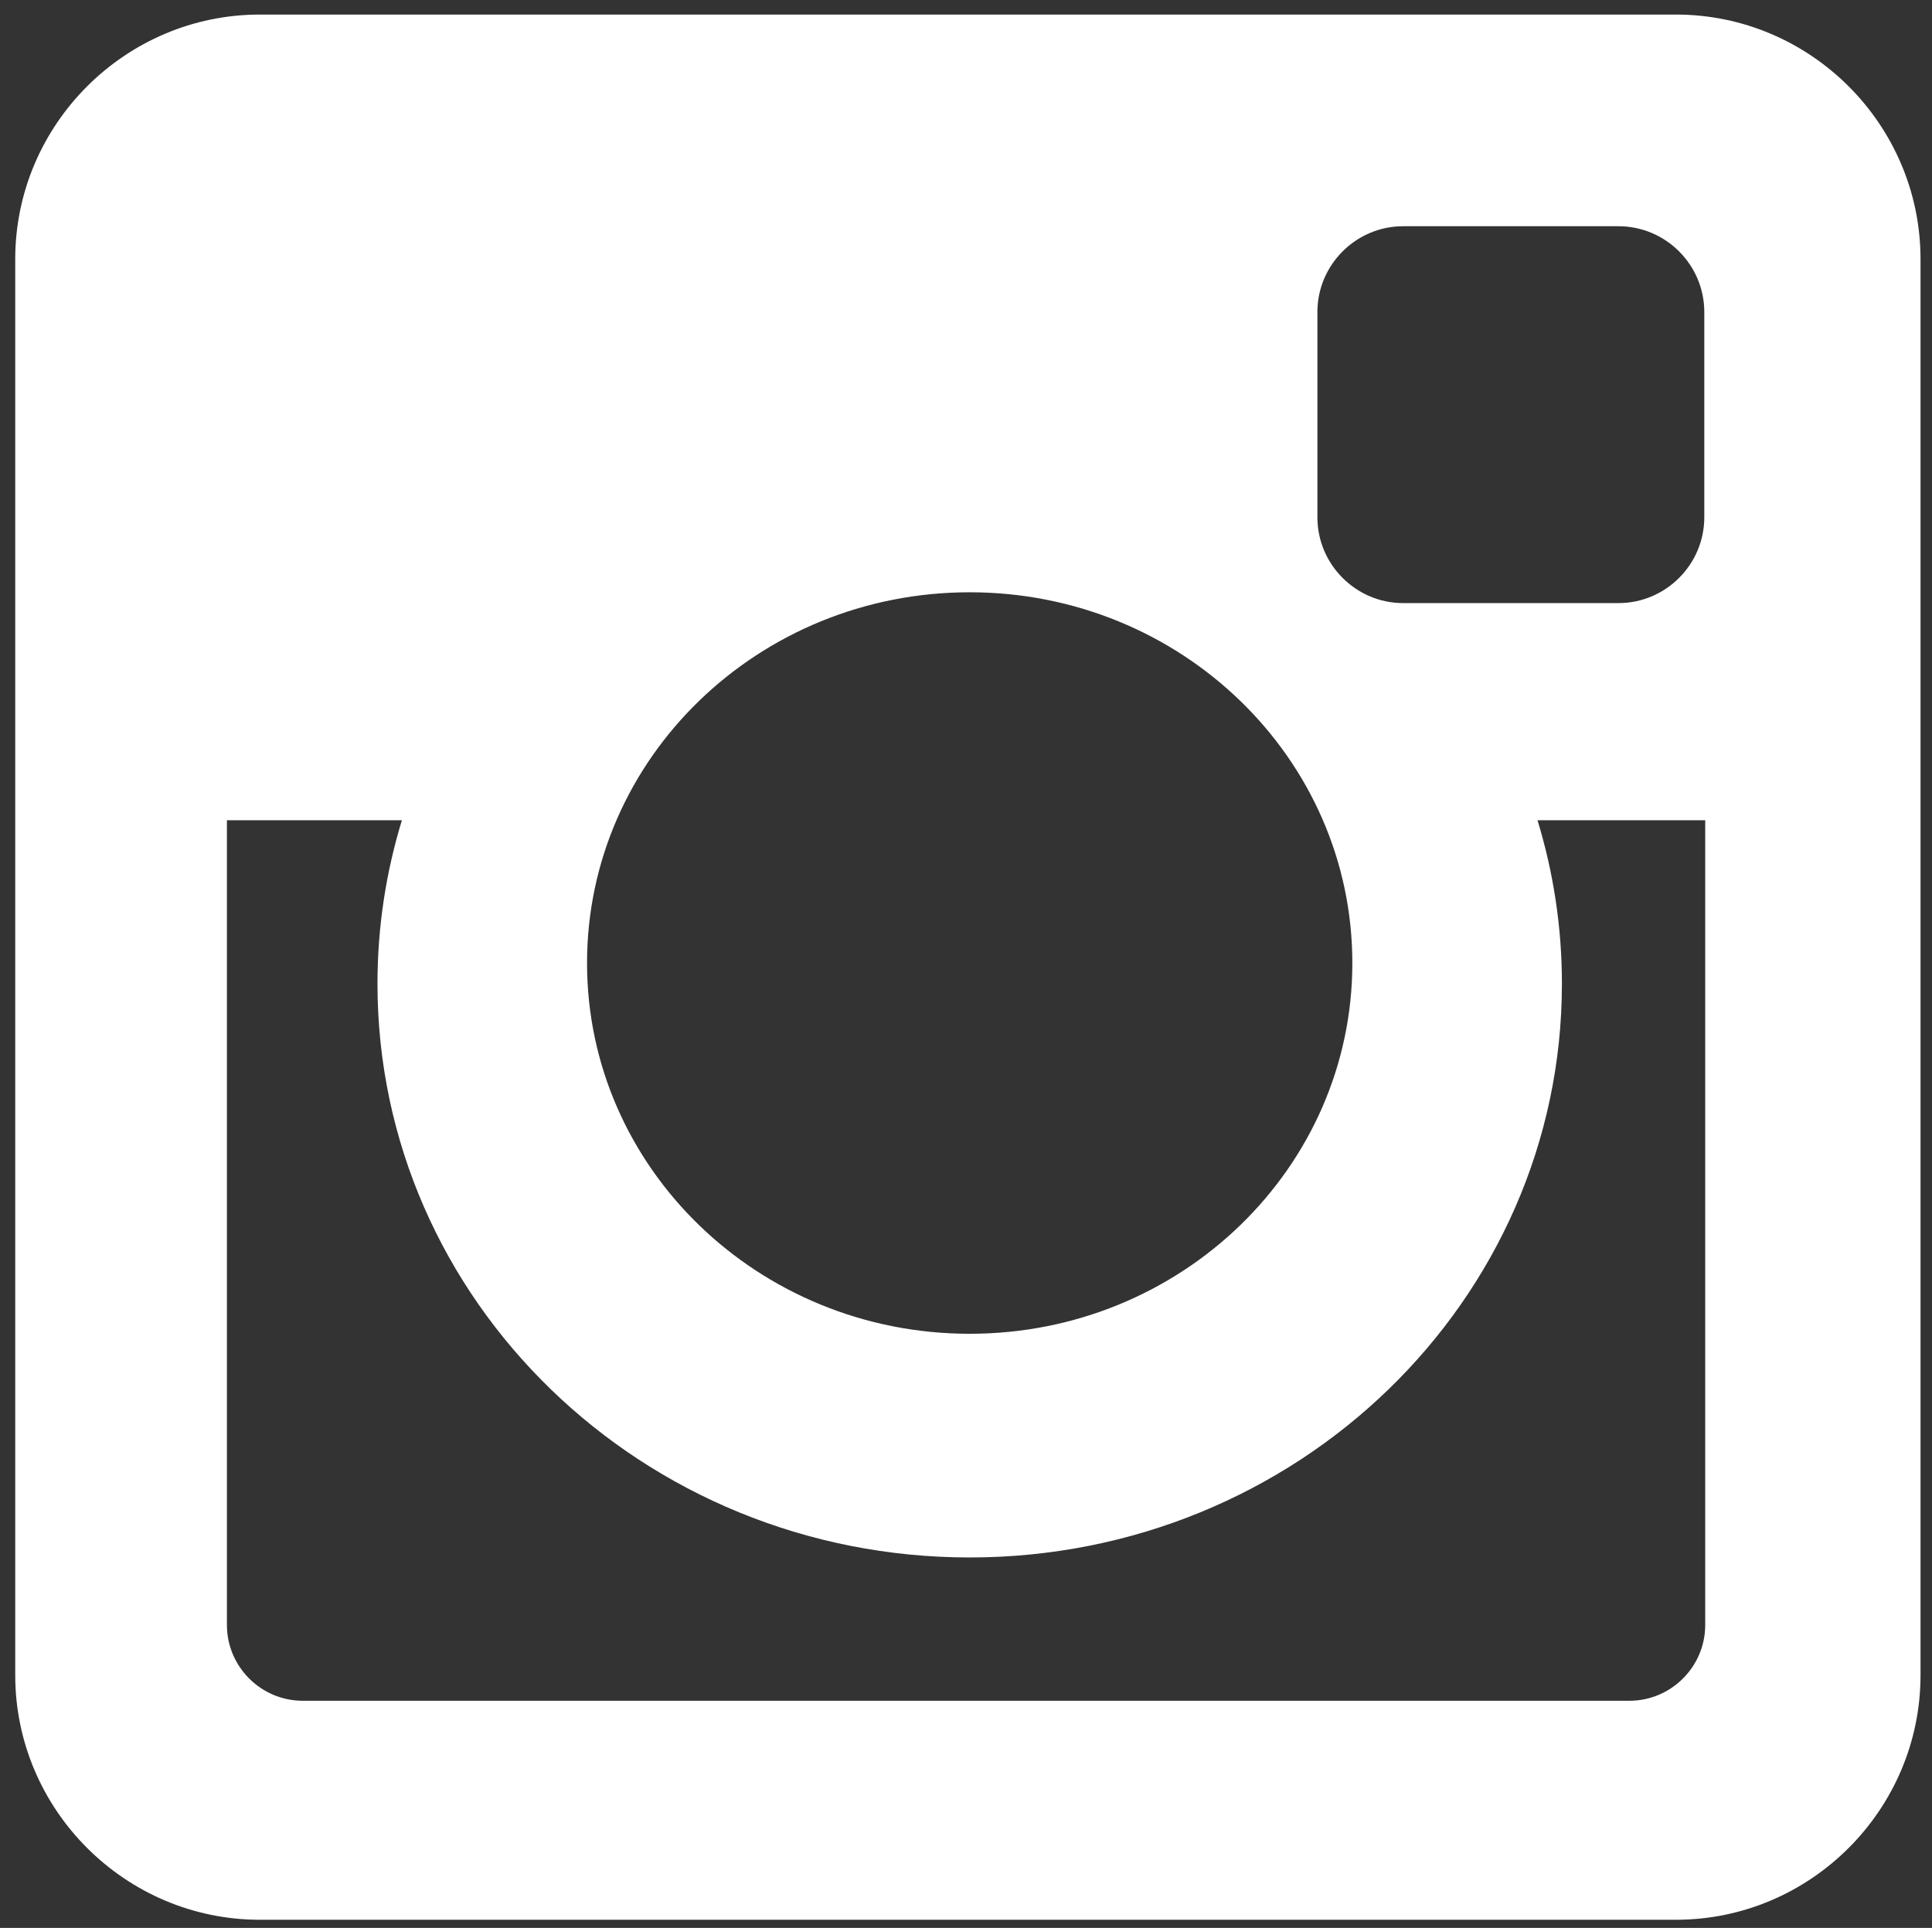 <?xml version="1.0" encoding="utf-8"?>
<!-- Generator: Adobe Illustrator 16.0.0, SVG Export Plug-In . SVG Version: 6.00 Build 0)  -->
<!DOCTYPE svg PUBLIC "-//W3C//DTD SVG 1.1//EN" "http://www.w3.org/Graphics/SVG/1.1/DTD/svg11.dtd">
<svg version="1.1" id="Ebene_1" xmlns="http://www.w3.org/2000/svg" xmlns:xlink="http://www.w3.org/1999/xlink" x="0px" y="0px"
	 viewBox="0 0 121.5 121.25" enable-background="new 0 0 121.5 121.25" xml:space="preserve">
<rect x="0" y="0" width="121.5" height="121.25" fill="#333333" stroke="none"/>
<path fill-rule="evenodd" clip-rule="evenodd" fill="#ffffff" d="M16.338,0.916h89.061c8.461,0,15.379,6.92,15.379,15.38v89.062
	c0,8.461-6.918,15.381-15.379,15.381H16.338c-8.459,0-15.38-6.92-15.38-15.381V16.295C0.958,7.835,7.879,0.916,16.338,0.916
	L16.338,0.916z M88.242,14.228c-2.969,0-5.393,2.428-5.393,5.395v12.912c0,2.967,2.424,5.395,5.393,5.395h13.543
	c2.969,0,5.395-2.428,5.395-5.395V19.623c0-2.967-2.426-5.395-5.395-5.395H88.242L88.242,14.228z M107.238,51.587H96.691
	c0.996,3.258,1.535,6.708,1.535,10.282c0,19.93-16.676,36.084-37.244,36.084c-20.569,0-37.243-16.154-37.243-36.084
	c0-3.574,0.538-7.024,1.536-10.282H14.271v50.614c0,2.621,2.144,4.764,4.763,4.764h83.438c2.621,0,4.766-2.143,4.766-4.764V51.587
	L107.238,51.587z M60.982,37.25c-13.29,0-24.064,10.439-24.064,23.317c0,12.878,10.774,23.318,24.064,23.318
	c13.291,0,24.064-10.439,24.064-23.318C85.047,47.689,74.273,37.25,60.982,37.25z"/>
</svg>

